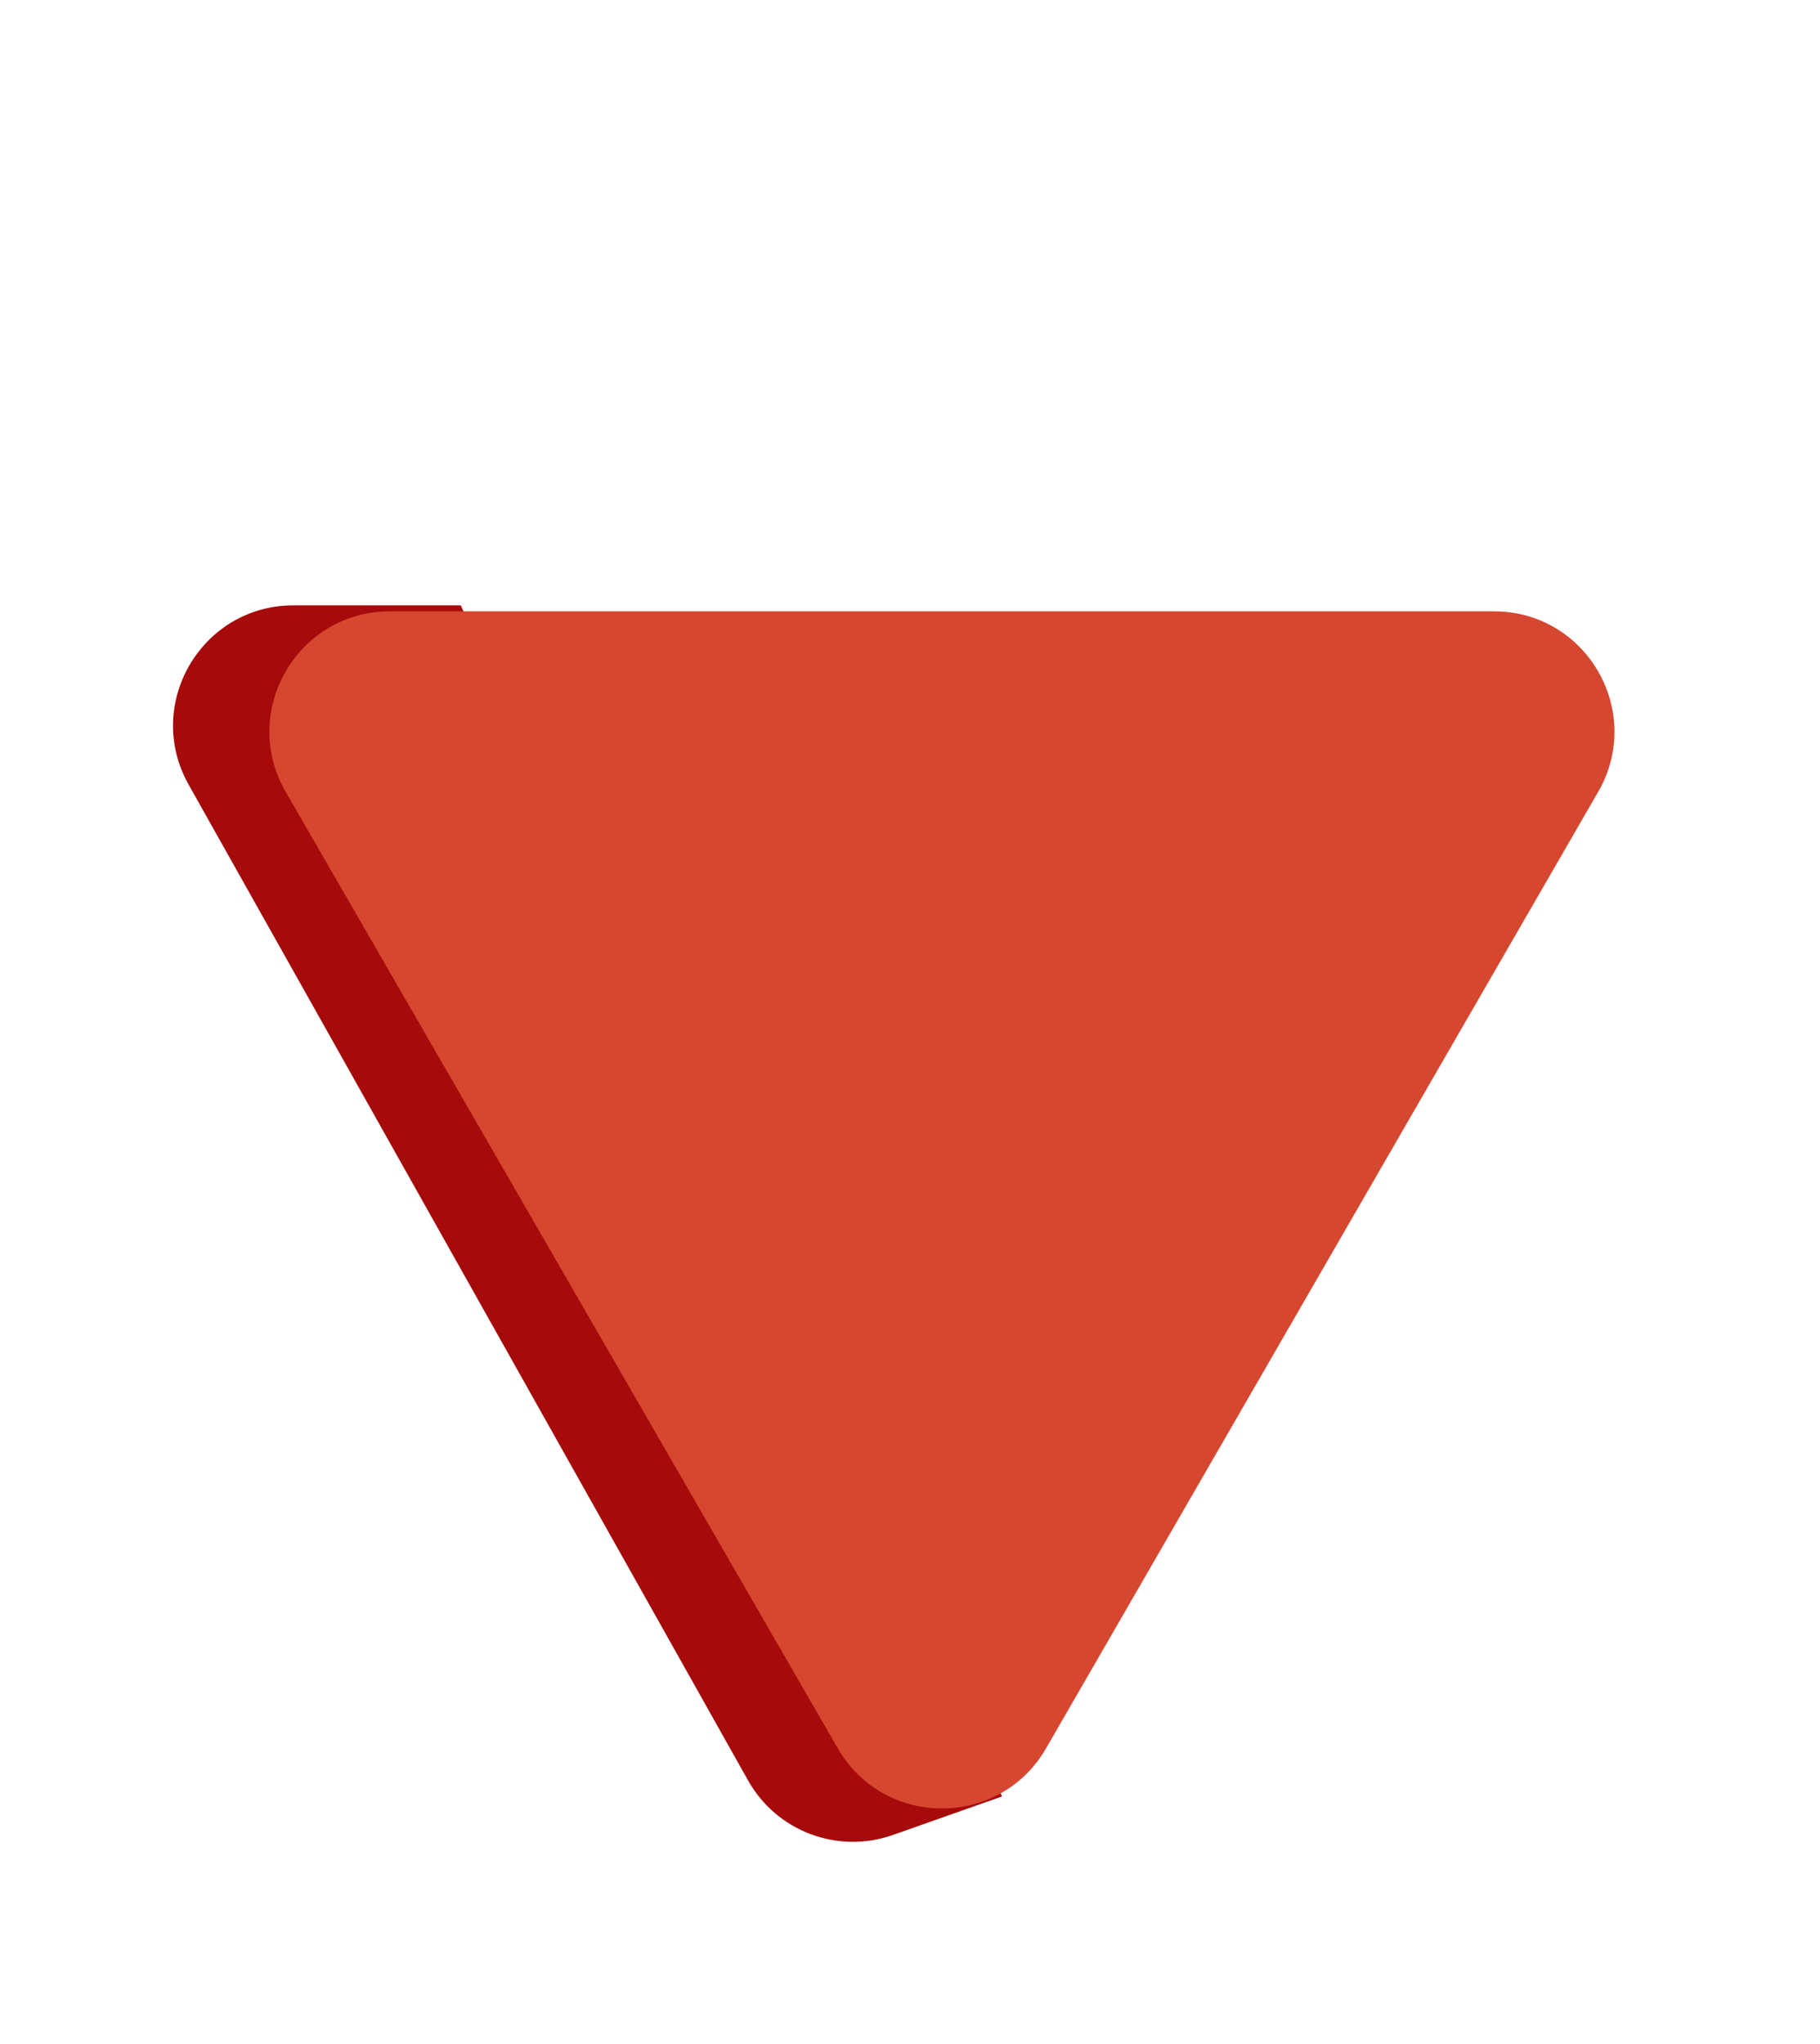 <svg width="57" height="64" viewBox="0 0 57 64" fill="none" xmlns="http://www.w3.org/2000/svg">
    <g filter="url(#filter0_d)">
        <path d="M27.966 52.062L31.383 50.856L14.431 13.562L9.191 13.562C6.311 13.562 4.496 16.663 5.907 19.174L23.428 50.355C24.325 51.952 26.239 52.672 27.966 52.062Z" fill="#A60A0A"/>
        <path d="M32.762 49.349C31.312 51.861 27.688 51.861 26.238 49.349L8.947 19.401C7.497 16.889 9.309 13.75 12.209 13.75L46.791 13.75C49.691 13.75 51.503 16.889 50.053 19.401L32.762 49.349Z" fill="#D64730"/>
    </g>
    <defs>
        <filter id="filter0_d" x="0.026" y="13.562" width="55.93" height="49.5" filterUnits="userSpaceOnUse" color-interpolation-filters="sRGB">
            <feFlood flood-opacity="0" result="BackgroundImageFix"/>
            <feColorMatrix in="SourceAlpha" type="matrix" values="0 0 0 0 0 0 0 0 0 0 0 0 0 0 0 0 0 0 127 0"/>
            <feOffset dy="5.392"/>
            <feGaussianBlur stdDeviation="2.696"/>
            <feColorMatrix type="matrix" values="0 0 0 0 0 0 0 0 0 0 0 0 0 0 0 0 0 0 0.25 0"/>
            <feBlend mode="normal" in2="BackgroundImageFix" result="effect1_dropShadow"/>
            <feBlend mode="normal" in="SourceGraphic" in2="effect1_dropShadow" result="shape"/>
        </filter>
    </defs>
</svg>
